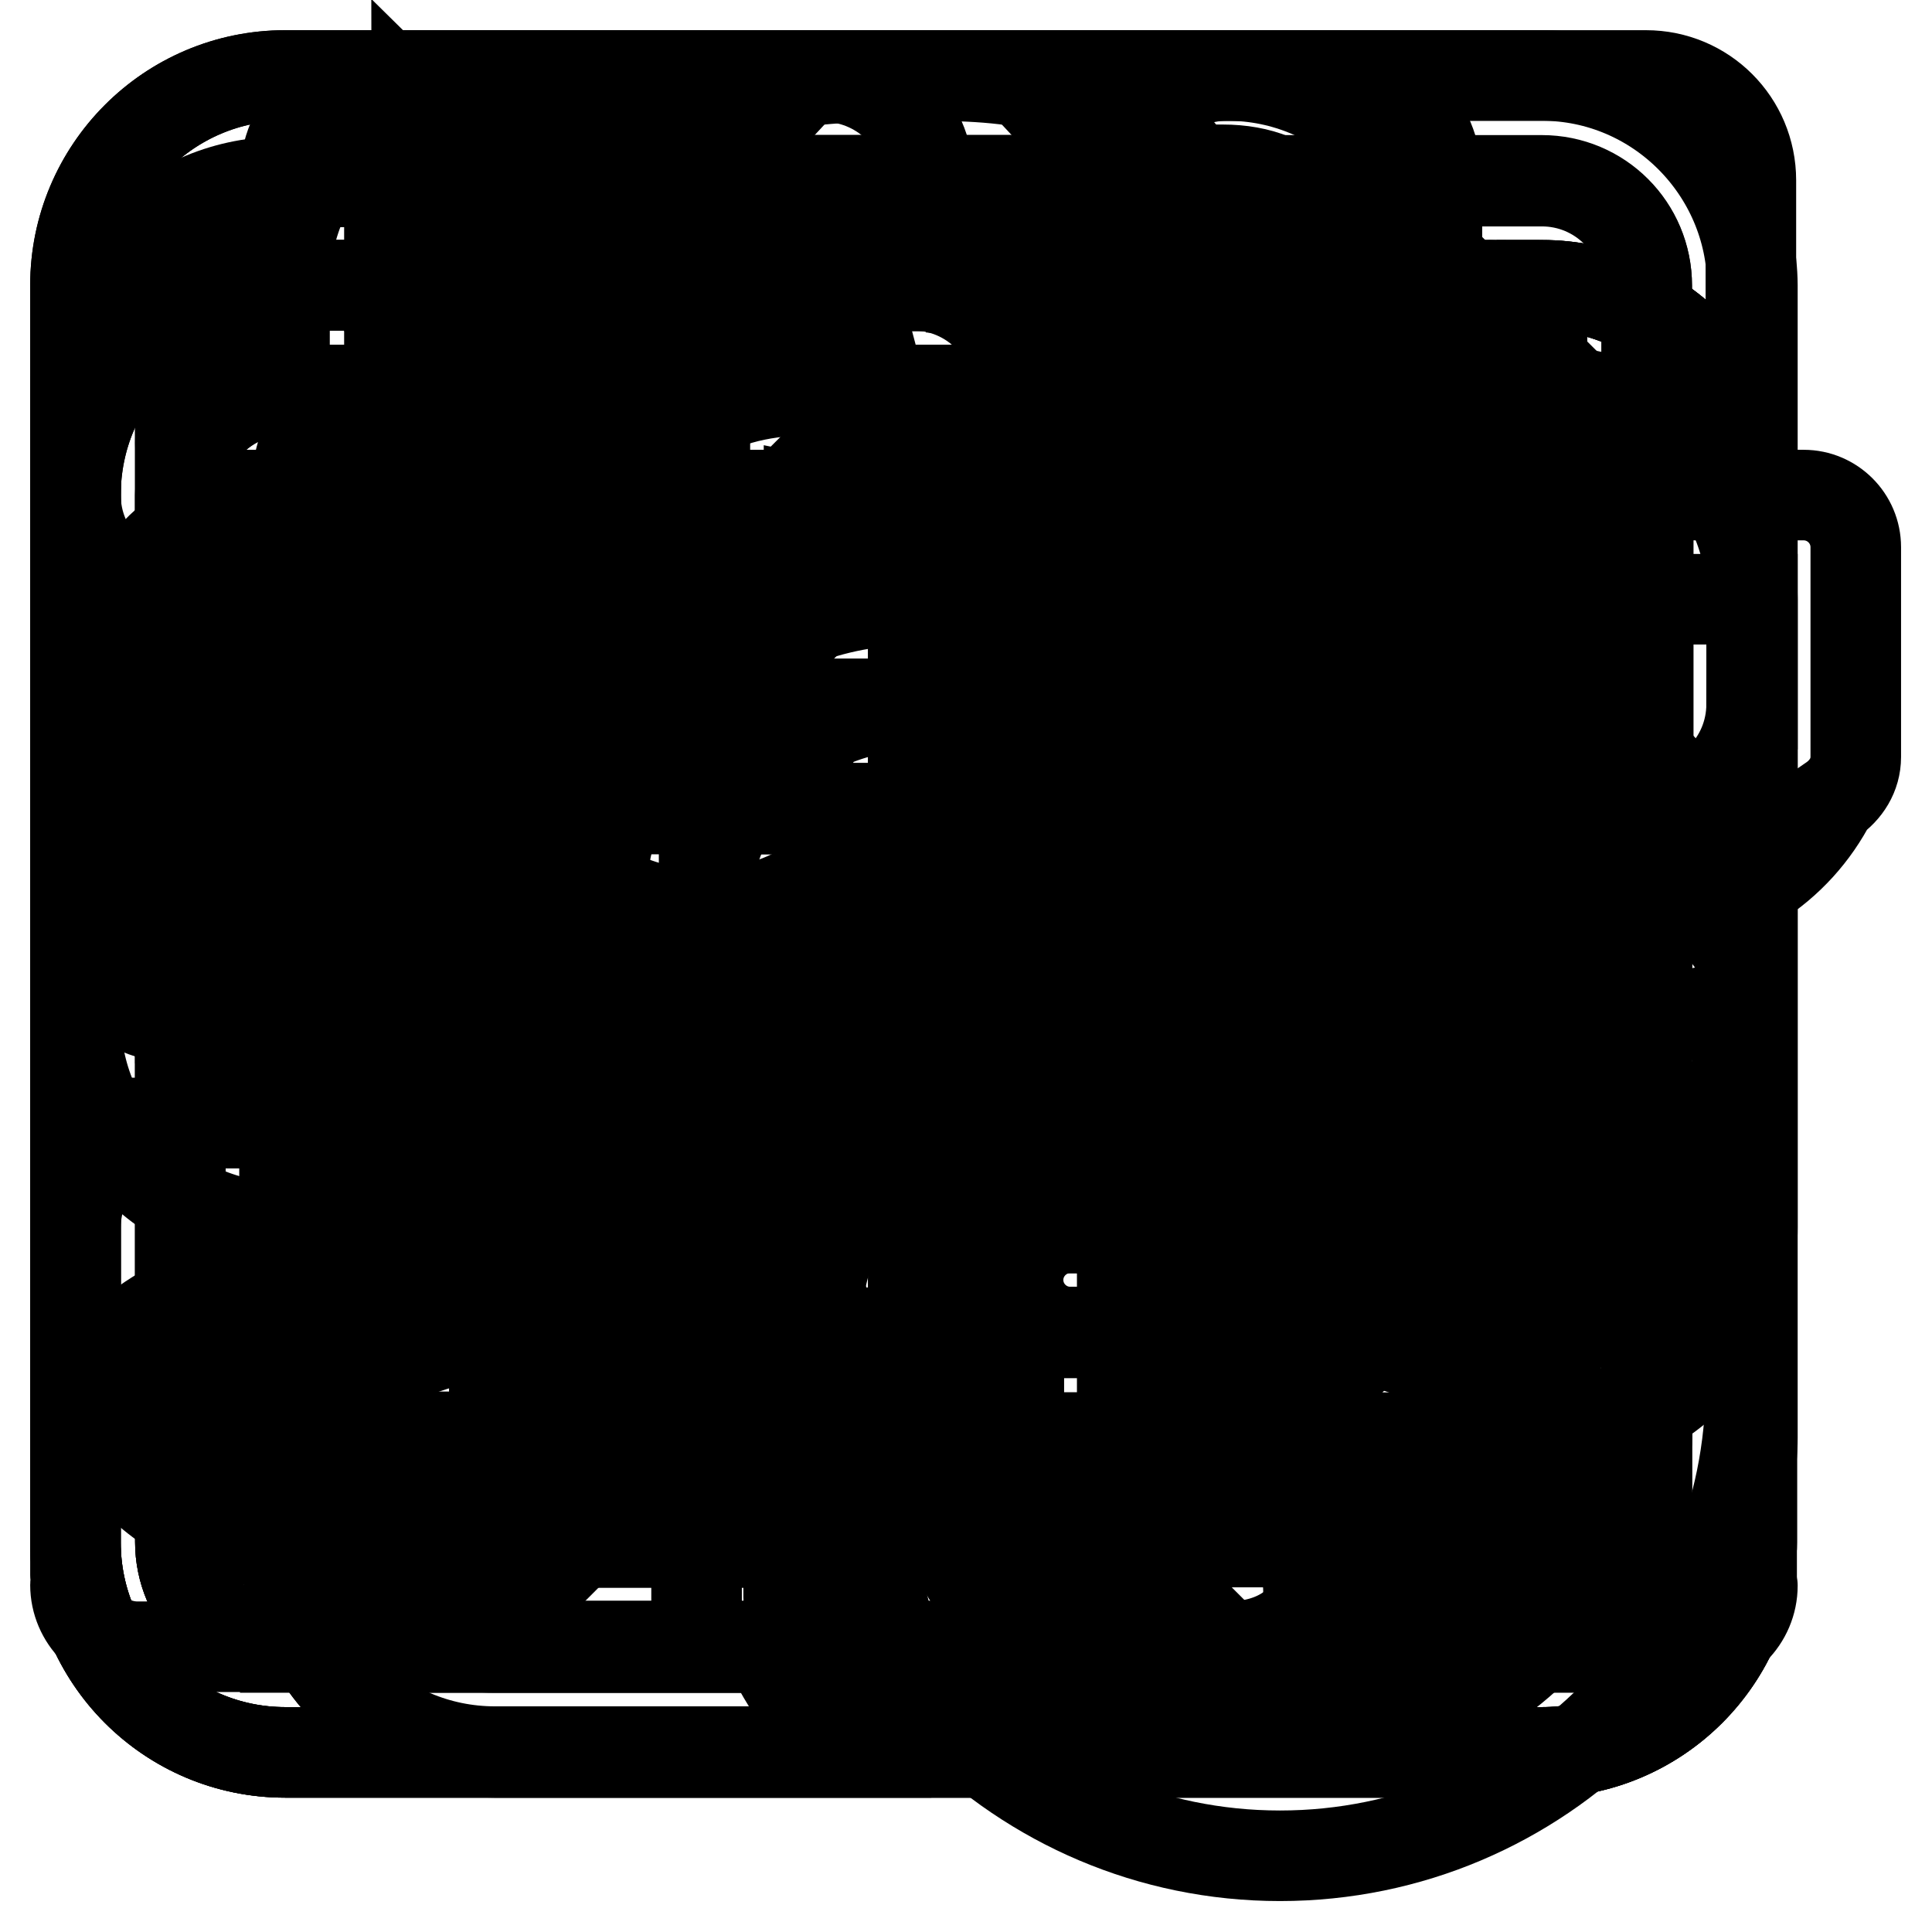<?xml version="1.0" encoding="utf-8"?>
<!-- Svg Vector Icons : http://www.onlinewebfonts.com/icon -->
<!DOCTYPE svg PUBLIC "-//W3C//DTD SVG 1.1//EN" "http://www.w3.org/Graphics/SVG/1.1/DTD/svg11.dtd">
<svg version="1.1" xmlns="http://www.w3.org/2000/svg" xmlns:xlink="http://www.w3.org/1999/xlink" x="0px" y="0px" viewBox="0 0 256 256" enable-background="new 0 0 256 256" xml:space="preserve">
<g><g><path stroke-width="12" fill-opacity="0" stroke="#000000"  d="M129.2,195.1h-16.4c-3,0-5.5-1.7-7-4.1c-0.7,1.2-1.3,2.6-1.3,4.1v16.5c0,0.8,0.3,1.8,0.6,3c0,0.1,0,0.2,0.1,0.3c1.9,6.3,7.9,17.2,11.7,17.2h8.2c3.8,0,9.7-10.9,11.7-17.3c0-0.1,0-0.2,0.1-0.3c0.3-1.2,0.6-2.3,0.6-3V195c0-1.5-0.5-2.9-1.3-4.1C134.8,193.4,132.3,195.1,129.2,195.1z M232.1,191c0-13.7-16.1-19.5-18-20.1l-48.6-16.2c-0.9-0.6-3.4-2.4-3.4-4.8v-6.1c7.3-3.7,12.9-11.8,15.2-19.4c8-2,17.6-8.5,17.6-28.1c0-6.6,0-16.9-12.4-19.9c-0.5-27.8-0.5-53.9-20.5-53.9l-9.6,0C147.7,10,131.4,10,121,10c-18.7,0-31.6,3.2-40.8,8.9c-17.9,2.3-25-4.7-25-4.7s0,16,11.4,19.7c-5.6,11-7,25.4-7.2,42.4C47,79.3,47,89.6,47,96.2c0,19.6,9.7,26.1,17.7,28.1c2.4,7.6,7.9,15.7,15.2,19.4v6.1c0,2.4-2.5,4.2-3.4,4.8L28,170.8c-1.8,0.6-18,6.4-18,20.2v17.7c0,0.3,0.1,0.3,0.2,0.5c0,0.3-0.2,0.5-0.2,0.8c0,4.5,3.7,8.2,8.2,8.2h74.6c-0.3-0.8-0.5-1.7-0.5-2.6v-13.9H26.4V191c0.3-1.1,3.6-3.5,6.7-4.6L82.5,170c0.4-0.1,0.7-0.3,1.1-0.4c4.7-2.4,12.8-9.2,12.8-19.7v-12.3c0-4.6-3.7-8.2-8.2-8.2c-2.5,0-8.2-7.3-8.2-12.3c0-4.5-3.7-8.2-8.2-8.2c-3.9,0-8.2,0-8.2-12.5c0-1.3,0-3,0.1-4.1c0.7-0.1,2-0.3,4-0.3c4.5,0,8.2-3.7,8.2-8.2c0-45.6,4.4-57.2,45.2-57.2c15.7,0,16.5,1.4,16.5,4.1c0,4.5,3.7,8.2,8.2,8.2l12.4,0c0.1,0,8.2,1.2,8.2,44.8c0,4.5,3.7,8.2,8.2,8.2c2,0,3.3,0.1,4,0.3c0.1,1.1,0.1,2.8,0.1,4.1c0,12.5-4.4,12.5-8.2,12.5c-4.5,0-8.3,3.7-8.3,8.2c0,5-5.8,12.3-8.2,12.3c-4.5,0-8.3,3.7-8.3,8.2v12.4c0,10.5,8,17.3,12.8,19.7c0.3,0.2,0.7,0.3,1,0.4l49.5,16.5c2.8,0.9,6.4,3.4,6.7,4.5v10.8h-65.7v13.9c0,0.9-0.3,1.8-0.5,2.6h74.5c4.5,0,8.2-3.7,8.2-8.2c0-0.3-0.1-0.5-0.2-0.8c0-0.2,0.1-0.2,0.1-0.5L232.1,191L232.1,191z M116.9,182.7h8.2c4.6,0,8.2-3.7,8.2-8.2c0-0.7-0.2-1.3-0.4-2c0.2-0.7,0.4-1.3,0.4-2v-4.1c0-4.5-3.7-8.2-8.2-8.2c-1.5,0-2.9,0.5-4.1,1.3c-1.2-0.7-2.6-1.3-4.1-1.3c-4.5,0-8.2,3.7-8.2,8.2v4.1c0,0.7,0.2,1.3,0.4,2c-0.2,0.6-0.4,1.3-0.4,2C108.7,179.1,112.4,182.7,116.9,182.7z"/><path stroke-width="12" fill-opacity="0" stroke="#000000"  d="M162.7,93.3h-14.5c-3.1-21.2-19.8-37.9-41-41V37.8H93.3v14.6c-21.2,3.1-37.9,19.7-41,41H37.8v13.9h14.6c3.1,21.2,19.7,37.9,40.9,41v14.5h13.9v-14.5c21.2-3.1,37.9-19.8,40.9-41h14.6V93.3z M107.1,134.2v-13.1H93.3v13.1c-13.6-2.8-24.3-13.4-27.1-27h13.2V93.3H66.3c2.8-13.6,13.4-24.3,27-27.1v13.2h13.9V66.3c13.6,2.7,24.2,13.5,27,27.1H121v13.9h13.2C131.5,120.8,120.7,131.4,107.1,134.2z M204.3,37.8v13.9c7.7,0,13.9,6.2,13.9,13.9v138.8c0,7.7-6.2,13.9-13.9,13.9H41.6c4.8,8.3,13.6,13.9,23.9,13.9h138.8c15.3,0,27.8-12.4,27.8-27.8V65.6C232.1,50.2,219.6,37.8,204.3,37.8z M190.4,162.7V37.8c0-15.3-12.4-27.8-27.8-27.8H37.8C22.4,10,10,22.5,10,37.8v138.8c0,15.3,12.4,27.8,27.8,27.8h111L190.4,162.7z M148.8,190.4v-13.9c0-7.7,6.2-13.9,13.9-13.9h13.9L148.8,190.4z M134.9,162.7v27.8H37.8c-7.7,0-13.9-6.2-13.9-13.9V37.8c0-7.7,6.2-13.9,13.9-13.9h124.9c7.7,0,13.9,6.2,13.9,13.9v111h-27.7C141.1,148.8,134.9,155,134.9,162.7z M100.2,93.3c-3.8,0-6.9,3.1-6.9,6.9c0,3.8,3.1,6.9,6.9,6.9c3.8,0,6.9-3.1,6.9-6.9C107.1,96.4,104,93.3,100.2,93.3z"/><path stroke-width="12" fill-opacity="0" stroke="#000000"  d="M110.2,80.9c-22.1,5.9-35.3,28.7-29.3,50.8c5.9,22.2,28.7,35.3,50.9,29.3c22.2-5.9,35.3-28.6,29.4-50.8C155.2,88.1,132.4,75,110.2,80.9z M128.2,147.8c-14.8,3.9-30-4.8-33.9-19.5c-3.9-14.8,4.8-30,19.6-33.9c14.8-3.9,29.9,4.8,33.9,19.6C151.7,128.6,143,143.9,128.2,147.8z M221.8,119.4l-18.1-4.9c-0.4-5-1.1-10-2.5-15c-1.3-5-3.2-9.7-5.4-14.2l13.3-13.2c5.4-5.4,5.4-14.2,0-19.6L189.5,33c-5.4-5.4-14.2-5.4-19.6,0l-13.4,13.4c-9.1-4.3-18.9-7.2-29.1-8l-4.8-18c-2-7.4-9.6-11.7-16.9-9.8L79,17.7c-7.4,2-11.7,9.6-9.8,16.9l4.8,18c-8.5,5.8-15.5,13.2-21.2,21.5l-18.3-4.9c-7.4-2-15,2.4-16.9,9.8l-7.1,26.7c-2,7.4,2.4,15,9.8,17l18.1,4.8c0.4,5,1.1,10,2.5,15c1.3,5,3.2,9.7,5.4,14.2L32.9,170c-5.4,5.4-5.4,14.2,0,19.6l19.6,19.5c5.4,5.5,14.2,5.5,19.6,0l13.4-13.4c9.1,4.3,18.8,7.2,29.1,8l4.8,18c2,7.4,9.6,11.8,17,9.8l26.7-7.2c7.4-2,11.8-9.6,9.8-17l-4.8-18c8.4-5.8,15.5-13.2,21.2-21.5l18.2,4.9c7.3,2,15-2.4,16.9-9.8l7.2-26.7C233.5,128.9,229.2,121.4,221.8,119.4z M214.6,146.1c-2,7.4-9.6,11.8-16.9,9.8l-14.9-4c-6.6,13.1-17.2,24.3-30.9,31.1l3.9,14.7c2,7.4-2.4,15-9.8,17c-7.4,2-15-2.4-17-9.8l-3.9-14.8c-15.2,0.9-30-3.4-42.2-11.5L72,189.6c-5.4,5.4-14.2,5.4-19.6,0c-5.4-5.4-5.4-14.2,0-19.6l10.9-10.8c-4-6.1-7.2-12.8-9.2-20.2c-2-7.4-2.5-14.9-2.1-22.1l-14.8-4c-7.4-2-11.8-9.6-9.8-17c2-7.4,9.6-11.8,16.9-9.8l14.9,4c6.6-13.1,17.2-24.2,30.8-31l-3.9-14.7c-2-7.4,2.4-15,9.8-16.9c7.4-2,15,2.4,17,9.8l3.9,14.7c15.2-0.9,29.9,3.4,42.2,11.5L170,52.5c5.4-5.4,14.2-5.4,19.6,0c5.4,5.4,5.4,14.2,0,19.6L178.7,83c4,6,7.2,12.8,9.2,20.1c2,7.4,2.6,14.8,2.1,22.1l14.9,4C212.2,131.2,216.6,138.8,214.6,146.1z"/><path stroke-width="12" fill-opacity="0" stroke="#000000"  d="M112.9,56.9l-63,62.9c-2.7,2.7-2.7,7.1,0,9.8c2.7,2.7,7.1,2.7,9.8,0l61.5-61.5l61.4,61.5c2.7,2.7,7.1,2.7,9.8,0c2.7-2.7,2.7-7.1,0-9.8l-63-62.9c-2.3-2.3-5.7-2.5-8.4-1C118.6,54.4,115.2,54.6,112.9,56.9z M134.9,10h-27.8L10,114.5v34.3h27.8c0,0,0,13.9,0,41.6s27.8,27.8,27.8,27.8h41.6v-41.6h27.8v41.6h41.6c0,0,27.8,0,27.8-27.8c0-27.8,0-41.6,0-41.6H232v-34.3L134.9,10z M218.2,134.9h-27.8v55.5c0,7.7-6.2,13.9-13.9,13.9h-27.8v-41.6H93.3v41.6H65.5c-7.7,0-13.9-6.2-13.9-13.9v-55.5H23.9v-13.9L121,23.9l97.1,97.1V134.9z"/><path stroke-width="12" fill-opacity="0" stroke="#000000"  d="M148.8,51.7h27.8c0-7.7-6.2-13.9-13.9-13.9C155,37.8,148.8,44,148.8,51.7z M190.4,44.7v6.9h13.9v-6.9c0-3.8-3.1-6.9-6.9-6.9C193.5,37.8,190.4,40.9,190.4,44.7z M51.6,37.8c0-7.7,6.2-13.9,13.9-13.9h138.8c7.7,0,13.9,6.2,13.9,13.9v13.9H232V23.9c0-7.7-6.2-13.9-13.9-13.9H51.6c-7.7,0-13.9,6.2-13.9,13.9v27.8h13.9V37.8z M107.1,51.7h27.8c0-7.7-6.2-13.9-13.9-13.9C113.4,37.8,107.1,44,107.1,51.7z M239,65.6H30.8c-3.8,0-6.9,3.1-6.9,6.9v27.8c0,2.4,1.3,4.4,3.2,5.7c4.6,9,13.8,15.2,24.6,15.2c8.3,0,15.7-3.8,20.8-9.6c5.1,5.8,12.5,9.6,20.8,9.6s15.7-3.8,20.8-9.6c5.1,5.8,12.5,9.6,20.8,9.6c8.3,0,15.7-3.8,20.8-9.6c5.1,5.8,12.5,9.6,20.8,9.6s15.7-3.8,20.8-9.6c5.1,5.8,12.5,9.6,20.8,9.6c10.8,0,20-6.2,24.6-15.2c1.9-1.3,3.2-3.3,3.2-5.7V72.5C245.9,68.7,242.8,65.6,239,65.6z M232.1,93.3c0,7.7-6.2,13.9-13.9,13.9c-7.7,0-13.9-6.2-13.9-13.9h-13.9c0,7.7-6.2,13.9-13.9,13.9c-7.7,0-13.9-6.2-13.9-13.9h-13.9c0,7.7-6.2,13.9-13.9,13.9c-7.7,0-13.9-6.2-13.9-13.9h-13.9c0,7.7-6.2,13.9-13.9,13.9c-7.7,0-13.9-6.2-13.9-13.9H65.7c0,7.7-6.2,13.9-13.9,13.9c-7.7,0-13.9-6.2-13.9-13.9V79.4h194.3v13.9H232.1z M72.4,129.1c-2.2,1.3-4.5,2.4-6.9,3.3v30.3c0,7.7,6.2,13.9,13.9,13.9h111c7.7,0,13.9-6.2,13.9-13.9v-30.3c-2.4-0.9-4.8-2-7-3.2c-2.2,1.3-4.5,2.4-6.9,3.2v16.4c0,7.7-6.2,13.9-13.9,13.9H93.3c-7.7,0-13.9-6.2-13.9-13.9v-16.4C77,131.5,74.6,130.4,72.4,129.1z M65.5,51.7h27.8c0-7.7-6.2-13.9-13.9-13.9C71.7,37.8,65.5,44,65.5,51.7z M218.2,190.4c0,7.7-6.2,13.9-13.9,13.9H65.5c-7.7,0-13.9-6.2-13.9-13.9v-55.5c-4.9,0-9.5-1-13.9-2.6v71.9c0,7.7,6.2,13.9,13.9,13.9h166.5c7.7,0,13.9-6.2,13.9-13.9v-71.9c-4.4,1.6-9,2.6-13.9,2.6L218.2,190.4L218.2,190.4z"/><path stroke-width="12" fill-opacity="0" stroke="#000000"  d="M101.7,148.8H86.3c-3.8,0-6.9,3.1-6.9,6.9c0,3.8,3.1,6.9,6.9,6.9h9.9C97.6,157.8,99.4,153.2,101.7,148.8z M125.8,121.1H86.3c-3.8,0-6.9,3.1-6.9,6.9c0,3.8,3.1,6.9,6.9,6.9h24.4C115.1,129.7,120.2,125,125.8,121.1z M86.3,176.6c-3.8,0-6.9,3.1-6.9,6.9c0,3.8,3.1,6.9,6.9,6.9h7.3c-0.2-2.3-0.3-4.6-0.3-6.9c0-2.3,0.1-4.6,0.3-6.9H86.3z M37.8,218.2c-7.7,0-13.9-6.2-13.9-13.9V51.7c0-7.7,6.2-13.9,13.9-13.9h111v27.8c0,7.7,6.2,13.9,13.9,13.9h27.8v30.7c4.9,1.4,9.5,3.2,13.9,5.5v-50l-41.6-41.6H37.8C22.4,23.9,10,36.3,10,51.7v152.7c0,15.3,12.4,27.8,27.8,27.8h73c-3.5-4.3-6.5-9-9.1-13.9H37.8z M162.7,37.8l27.8,27.8h-13.9c-7.7,0-13.9-6.2-13.9-13.9L162.7,37.8L162.7,37.8z M176.5,100.2c0-3.8-3.1-6.9-6.9-6.9H86.3c-3.8,0-6.9,3.1-6.9,6.9c0,3.8,3.1,6.9,6.9,6.9h83.3C173.4,107.2,176.5,104.1,176.5,100.2z M65.5,65.6H37.8v13.9h27.8V65.6z M65.5,93.3H37.8v13.9h27.8V93.3z M65.5,121.1H37.8v13.9h27.8V121.1z M86.3,79.4h48.6V65.6H86.3c-3.8,0-6.9,3.1-6.9,6.9C79.4,76.3,82.5,79.4,86.3,79.4z M169.6,121.1c-34.5,0-62.4,28-62.4,62.4s28,62.4,62.4,62.4c34.5,0,62.4-28,62.4-62.4S204.1,121.1,169.6,121.1z M121,183.5c0-26.8,21.7-48.6,48.6-48.6c13.4,0,25.6,5.5,34.4,14.2l-41.3,41.3l-13.9-13.9h-13.9l-13.2,13.2C121.4,187.7,121,185.7,121,183.5z M169.6,232.1c-24.5,0-44.5-18.1-47.9-41.6h13.2l27.8,27.8h13.9l35.1-58.5c4,7.1,6.5,15.1,6.5,23.9C218.2,210.4,196.4,232.1,169.6,232.1z M65.5,148.8H37.8v13.9h27.8V148.8z M37.8,190.4h27.8v-13.9H37.8V190.4z"/><path stroke-width="12" fill-opacity="0" stroke="#000000"  d="M37.8,72.5v124.9c0,3.8,3.1,6.9,6.9,6.9h152.7c3.8,0,6.9-3.1,6.9-6.9V72.5c0-3.8-3.1-20.8-6.9-20.8c-3.8,0-6.9,17-6.9,20.8v118H51.6v-118c0-3.8-3.1-20.8-6.9-20.8C40.9,51.7,37.8,68.7,37.8,72.5z M114.1,51.7H128c3.8,0,6.9-3.1,6.9-6.9c0-3.8-3.1-6.9-6.9-6.9h-13.9c-3.8,0-6.9,3.1-6.9,6.9C107.1,48.6,110.2,51.7,114.1,51.7z M204.3,37.8h-31.6c-4.8-8.3-13.7-13.9-23.9-13.9c0-7.7-6.2-13.9-13.9-13.9h-27.8c-7.7,0-13.9,6.2-13.9,13.9c-10.3,0-19.1,5.6-23.9,13.9H37.8C22.4,37.8,10,50.2,10,65.6v138.8c0,15.3,12.4,27.8,27.8,27.8h166.5c15.3,0,27.8-12.4,27.8-27.8V65.6C232.1,50.2,219.6,37.8,204.3,37.8z M93.3,37.8h13.9c0-7.7,6.2-13.9,13.9-13.9c7.7,0,13.9,6.2,13.9,13.9h13.9c7.7,0,13.9,6.2,13.9,13.9c0,7.7-6.2,13.9-13.9,13.9H93.3c-7.7,0-13.9-6.2-13.9-13.9C79.4,44,85.6,37.8,93.3,37.8z M218.2,204.3c0,7.7-6.2,13.9-13.9,13.9H37.8c-7.7,0-13.9-6.2-13.9-13.9V65.6c0-7.7,6.2-13.9,13.9-13.9h6.9h20.8v13.9c0,7.7,6.2,13.9,13.9,13.9h83.3c7.7,0,13.9-6.2,13.9-13.9V51.7h20.8h6.9c7.7,0,13.9,6.2,13.9,13.9L218.2,204.3L218.2,204.3z M107.1,176.6H121l55.5-83.3h-13.9l-55.5,55.5l-13.9-27.8H79.4l-13.9,13.9h13.9L107.1,176.6z"/><path stroke-width="12" fill-opacity="0" stroke="#000000"  d="M197.3,51.7h-55.5c-3.8,0-6.9,3.1-6.9,6.9c0,3.8,3.1,6.9,6.9,6.9h55.5c3.8,0,6.9-3.1,6.9-6.9C204.3,54.8,201.2,51.7,197.3,51.7z M93.3,121.1H121v-13.9H93.3V121.1z M93.3,148.8H121V135H93.3V148.8z M204.3,10H65.5c-15.3,0-27.8,12.4-27.8,27.8H23.9C16.2,37.8,10,44,10,51.7v13.9c0,7.7,6.2,13.9,13.9,13.9h13.9v13.9H23.9c-7.7,0-13.9,6.2-13.9,13.9V121c0,7.7,6.2,13.9,13.9,13.9h13.9v13.9H23.9c-7.7,0-13.9,6.2-13.9,13.9v13.9c0,7.7,6.2,13.9,13.9,13.9h13.9c0,15.3,12.4,27.8,27.8,27.8h138.8c15.3,0,27.8-12.4,27.8-27.8V37.8C232.1,22.5,219.6,10,204.3,10z M30.8,65.6c-3.8,0-6.9-3.1-6.9-6.9c0-3.8,3.1-6.9,6.9-6.9h27.8c3.8,0,6.9,3.1,6.9,6.9c0,3.8-3.1,6.9-6.9,6.9H30.8z M30.8,121.1c-3.8,0-6.9-3.1-6.9-6.9c0-3.8,3.1-6.9,6.9-6.9h27.8c3.8,0,6.9,3.1,6.9,6.9s-3.1,6.9-6.9,6.9H30.8z M30.8,176.6c-3.8,0-6.9-3.1-6.9-6.9c0-3.8,3.1-6.9,6.9-6.9h27.8c3.8,0,6.9,3.1,6.9,6.9c0,3.8-3.1,6.9-6.9,6.9H30.8z M218.2,190.4c0,7.7-6.2,13.9-13.9,13.9H65.5c-7.7,0-13.9-6.2-13.9-13.9h13.9c7.7,0,13.9-6.2,13.9-13.9v-13.9c0-7.7-6.2-13.9-13.9-13.9H51.6V135h13.9c7.7,0,13.9-6.2,13.9-13.9v-13.9c0-7.7-6.2-13.9-13.9-13.9H51.6V79.5h13.9c7.7,0,13.9-6.2,13.9-13.9V51.8c0-7.7-6.2-13.9-13.9-13.9H51.6c0-7.7,6.2-13.9,13.9-13.9h138.8c7.7,0,13.9,6.2,13.9,13.9V190.4L218.2,190.4z M197.3,107.2h-55.5c-3.8,0-6.9,3.1-6.9,6.9c0,3.8,3.1,6.9,6.9,6.9h55.5c3.8,0,6.9-3.1,6.9-6.9C204.3,110.3,201.2,107.2,197.3,107.2z M93.3,93.3H121V79.4H93.3V93.3z M197.3,134.9h-55.5c-3.8,0-6.9,3.1-6.9,6.9c0,3.8,3.1,6.9,6.9,6.9h55.5c3.8,0,6.9-3.1,6.9-6.9C204.3,138.1,201.2,134.9,197.3,134.9z M197.3,79.4h-55.5c-3.8,0-6.9,3.1-6.9,6.9s3.1,6.9,6.9,6.9h55.5c3.8,0,6.9-3.1,6.9-6.9C204.3,82.5,201.2,79.4,197.3,79.4z M197.3,162.7h-55.5c-3.8,0-6.9,3.1-6.9,6.9c0,3.8,3.1,6.9,6.9,6.9h55.5c3.8,0,6.9-3.1,6.9-6.9C204.3,165.8,201.2,162.7,197.3,162.7z M93.3,65.6H121V51.7H93.3V65.6z M93.3,176.6H121v-13.9H93.3V176.6z"/><path stroke-width="12" fill-opacity="0" stroke="#000000"  d="M141.8,204.3h41.6c3.8,0,6.9-3.1,6.9-6.9v-27.8c0-3.8-3.1-6.9-6.9-6.9h-34.7v-13.9h34.7c3.8,0,6.9-3.1,6.9-6.9c0-3.8-3.1-6.9-6.9-6.9h-41.6c-3.8,0-6.9,3.1-6.9,6.9v55.5C134.9,201.2,138,204.3,141.8,204.3z M148.8,176.6h27.8v13.9h-27.8V176.6z M204.3,37.8h-13.9V23.9c0-7.7-6.2-13.9-13.9-13.9h-13.9c-7.7,0-13.9,6.2-13.9,13.9v13.9H93.3V23.9c0-7.7-6.2-13.9-13.9-13.9H65.5c-7.7,0-13.9,6.2-13.9,13.9v13.9H37.8C22.4,37.8,10,50.2,10,65.6v138.8c0,15.3,12.4,27.8,27.8,27.8h166.5c15.3,0,27.8-12.4,27.8-27.8V65.6C232.1,50.2,219.6,37.8,204.3,37.8z M162.7,30.9c0-3.8,3.1-6.9,6.9-6.9c3.8,0,6.9,3.1,6.9,6.9v41.6c0,3.8-3.1,6.9-6.9,6.9c-3.8,0-6.9-3.1-6.9-6.9V30.9z M65.5,30.9c0-3.8,3.1-6.9,6.9-6.9c3.8,0,6.9,3.1,6.9,6.9v41.6c0,3.8-3.1,6.9-6.9,6.9c-3.8,0-6.9-3.1-6.9-6.9V30.9z M218.2,204.3c0,7.7-6.2,13.9-13.9,13.9H37.8c-7.7,0-13.9-6.2-13.9-13.9v-83.3h194.3L218.2,204.3L218.2,204.3z M218.2,107.2H23.9V65.6c0-7.7,6.2-13.9,13.9-13.9h13.9v27.8c0,7.7,6.2,13.9,13.9,13.9h13.9c7.7,0,13.9-6.2,13.9-13.9V51.7h55.5v27.8c0,7.7,6.2,13.9,13.9,13.9h13.9c7.7,0,13.9-6.2,13.9-13.9V51.7h13.9c7.7,0,13.9,6.2,13.9,13.9v41.6H218.2z M58.6,204.3h41.6c3.8,0,6.9-3.1,6.9-6.9c0-3.8-3.1-6.9-6.9-6.9H65.5v-13.9h34.7c3.8,0,6.9-3.1,6.9-6.9v-27.8c0-3.8-3.1-6.9-6.9-6.9H58.6c-3.8,0-6.9,3.1-6.9,6.9c0,3.8,3.1,6.9,6.9,6.9h34.7v13.9H58.6c-3.8,0-6.9,3.1-6.9,6.9v27.8C51.6,201.2,54.8,204.3,58.6,204.3z"/><path stroke-width="12" fill-opacity="0" stroke="#000000"  d="M204.3,51.7h-41.6V37.8c0-15.3-12.4-27.8-27.8-27.8H37.8C22.4,10,10,22.5,10,37.8v97.1c0,15.3,12.4,27.8,27.8,27.8v41.6c0,15.3,12.4,27.8,27.8,27.8h97.1c15.3,0,27.8-12.4,27.8-27.8v-13.9h13.9c15.3,0,27.8-12.4,27.8-27.8V79.4C232.1,64.1,219.6,51.7,204.3,51.7z M37.8,134.9v13.9c0,0-13.9,0-13.9-13.9c0-13.9,0-83.3,0-97.1c0-13.9,13.9-13.9,13.9-13.9s83.3,0,97.1,0c13.9,0,13.9,13.9,13.9,13.9v13.9c0,0-27.8,0-41.6,0c-27.8,0-27.8,27.8-27.8,27.8v27.8c0,0,0,0-13.9,0C37.8,107.2,37.8,134.9,37.8,134.9z M93.3,107.2V79.4c0,0,0-13.9,13.9-13.9c13.9,0,41.6,0,41.6,0v41.6H93.3z M148.8,121.1v13.9c0,0,0,13.9-13.9,13.9c-13.9,0-41.6,0-41.6,0v-27.7H148.8z M79.4,121.1v27.8H51.6V135c0,0,0-13.9,13.9-13.9C79.4,121.1,79.4,121.1,79.4,121.1z M176.5,204.3c0,0,0,13.9-13.9,13.9c-13.9,0-97.1,0-97.1,0s-13.9,0-13.9-13.9c0-13.9,0-41.6,0-41.6h27.8c0,0,0,27.8,27.8,27.8c13.9,0,69.4,0,69.4,0L176.5,204.3L176.5,204.3z M176.5,176.6h-69.4c0,0-13.9,0-13.9-13.9h41.6c0,0,27.8,0,27.8-27.8c0-13.9,0-13.9,0-13.9s13.9,0,13.9,13.9C176.5,148.8,176.5,176.6,176.5,176.6z M218.2,162.7c0,0,0,13.9-13.9,13.9c-13.9,0-13.9,0-13.9,0s0-13.9,0-41.6c0-27.8-27.8-27.8-27.8-27.8V65.6h41.6c0,0,13.9,0,13.9,13.9S218.2,162.7,218.2,162.7z"/></g></g>
</svg>